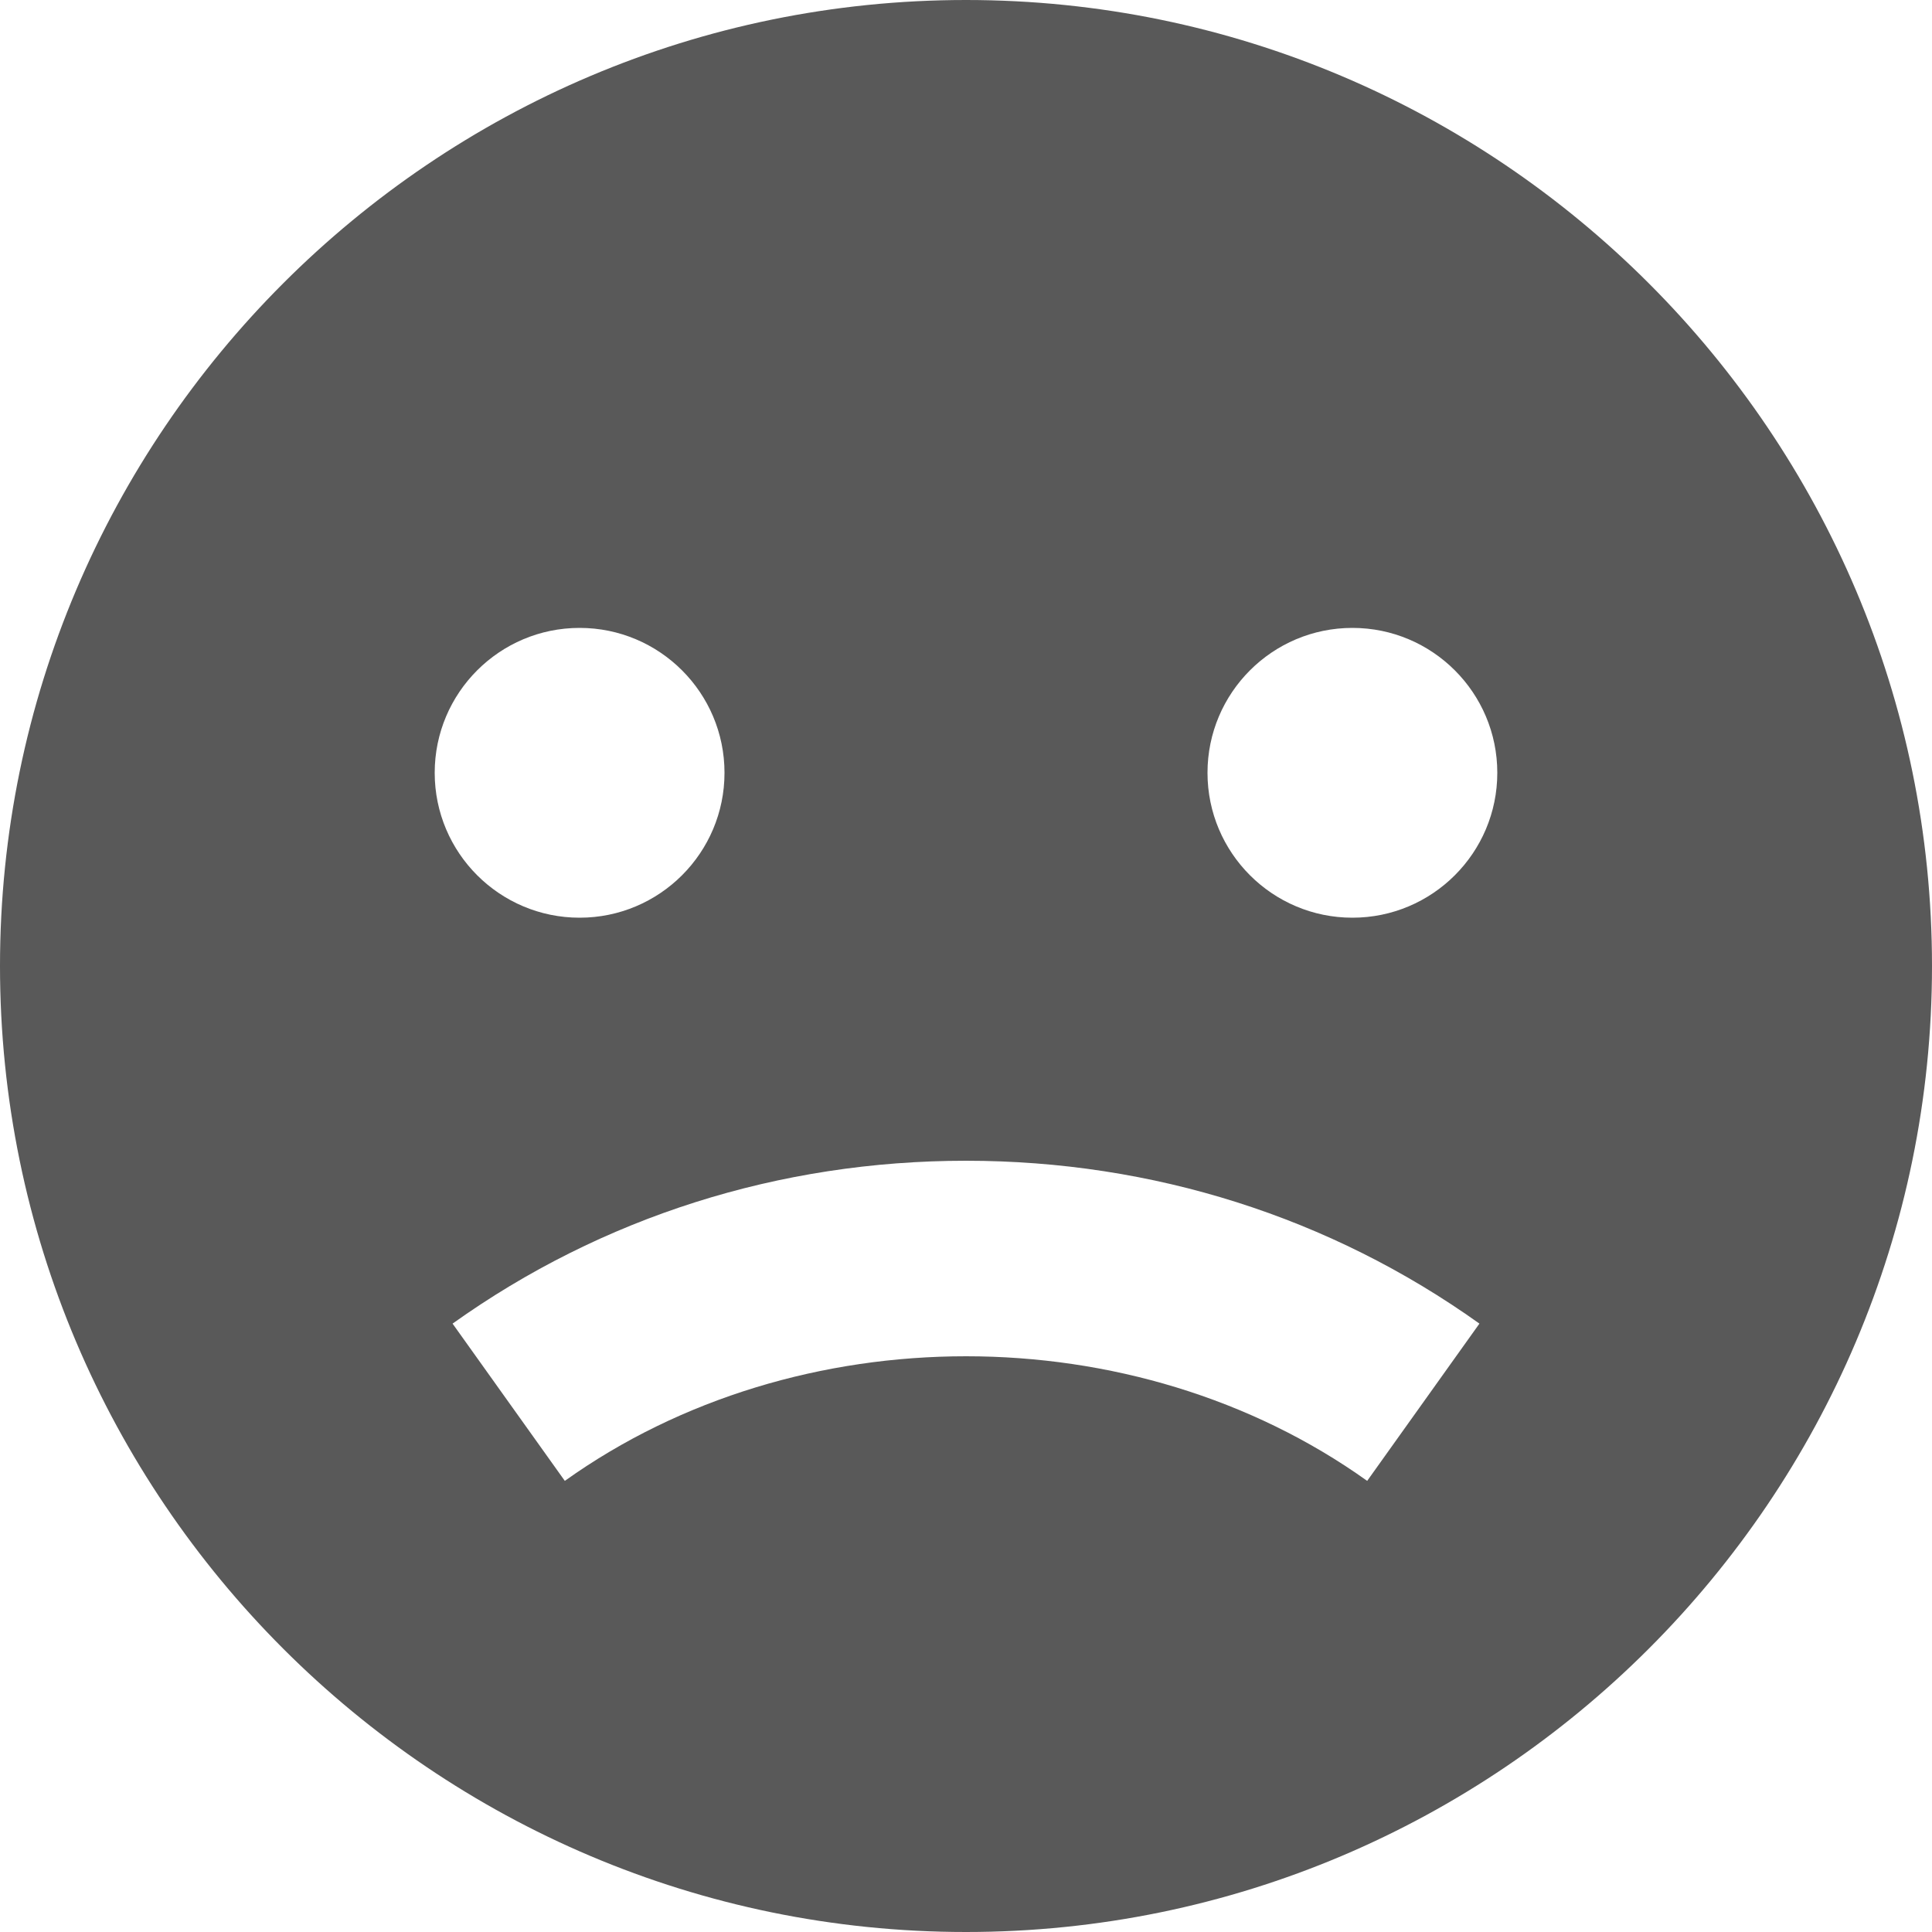<svg width="20" height="20" viewBox="0 0 20 20" fill="none" xmlns="http://www.w3.org/2000/svg">
<path d="M10 0C4.486 0 0 4.486 0 10C0 15.514 4.486 20 10 20C15.514 20 20 15.514 20 10C20 4.486 15.514 0 10 0ZM14 6.5C14.828 6.5 15.5 7.172 15.5 8C15.5 8.828 14.828 9.5 14 9.5C13.172 9.5 12.5 8.828 12.5 8C12.5 7.172 13.172 6.5 14 6.5ZM6 6.5C6.828 6.5 7.5 7.172 7.5 8C7.5 8.828 6.828 9.5 6 9.5C5.172 9.5 4.5 8.828 4.5 8C4.5 7.172 5.172 6.5 6 6.5ZM14.153 15.33C11.746 13.61 8.255 13.61 5.847 15.33L4.685 13.702C6.23 12.599 8.068 12.016 10 12.016C11.932 12.016 13.77 12.599 15.315 13.702L14.153 15.33Z" fill="#595959"/>
</svg>
